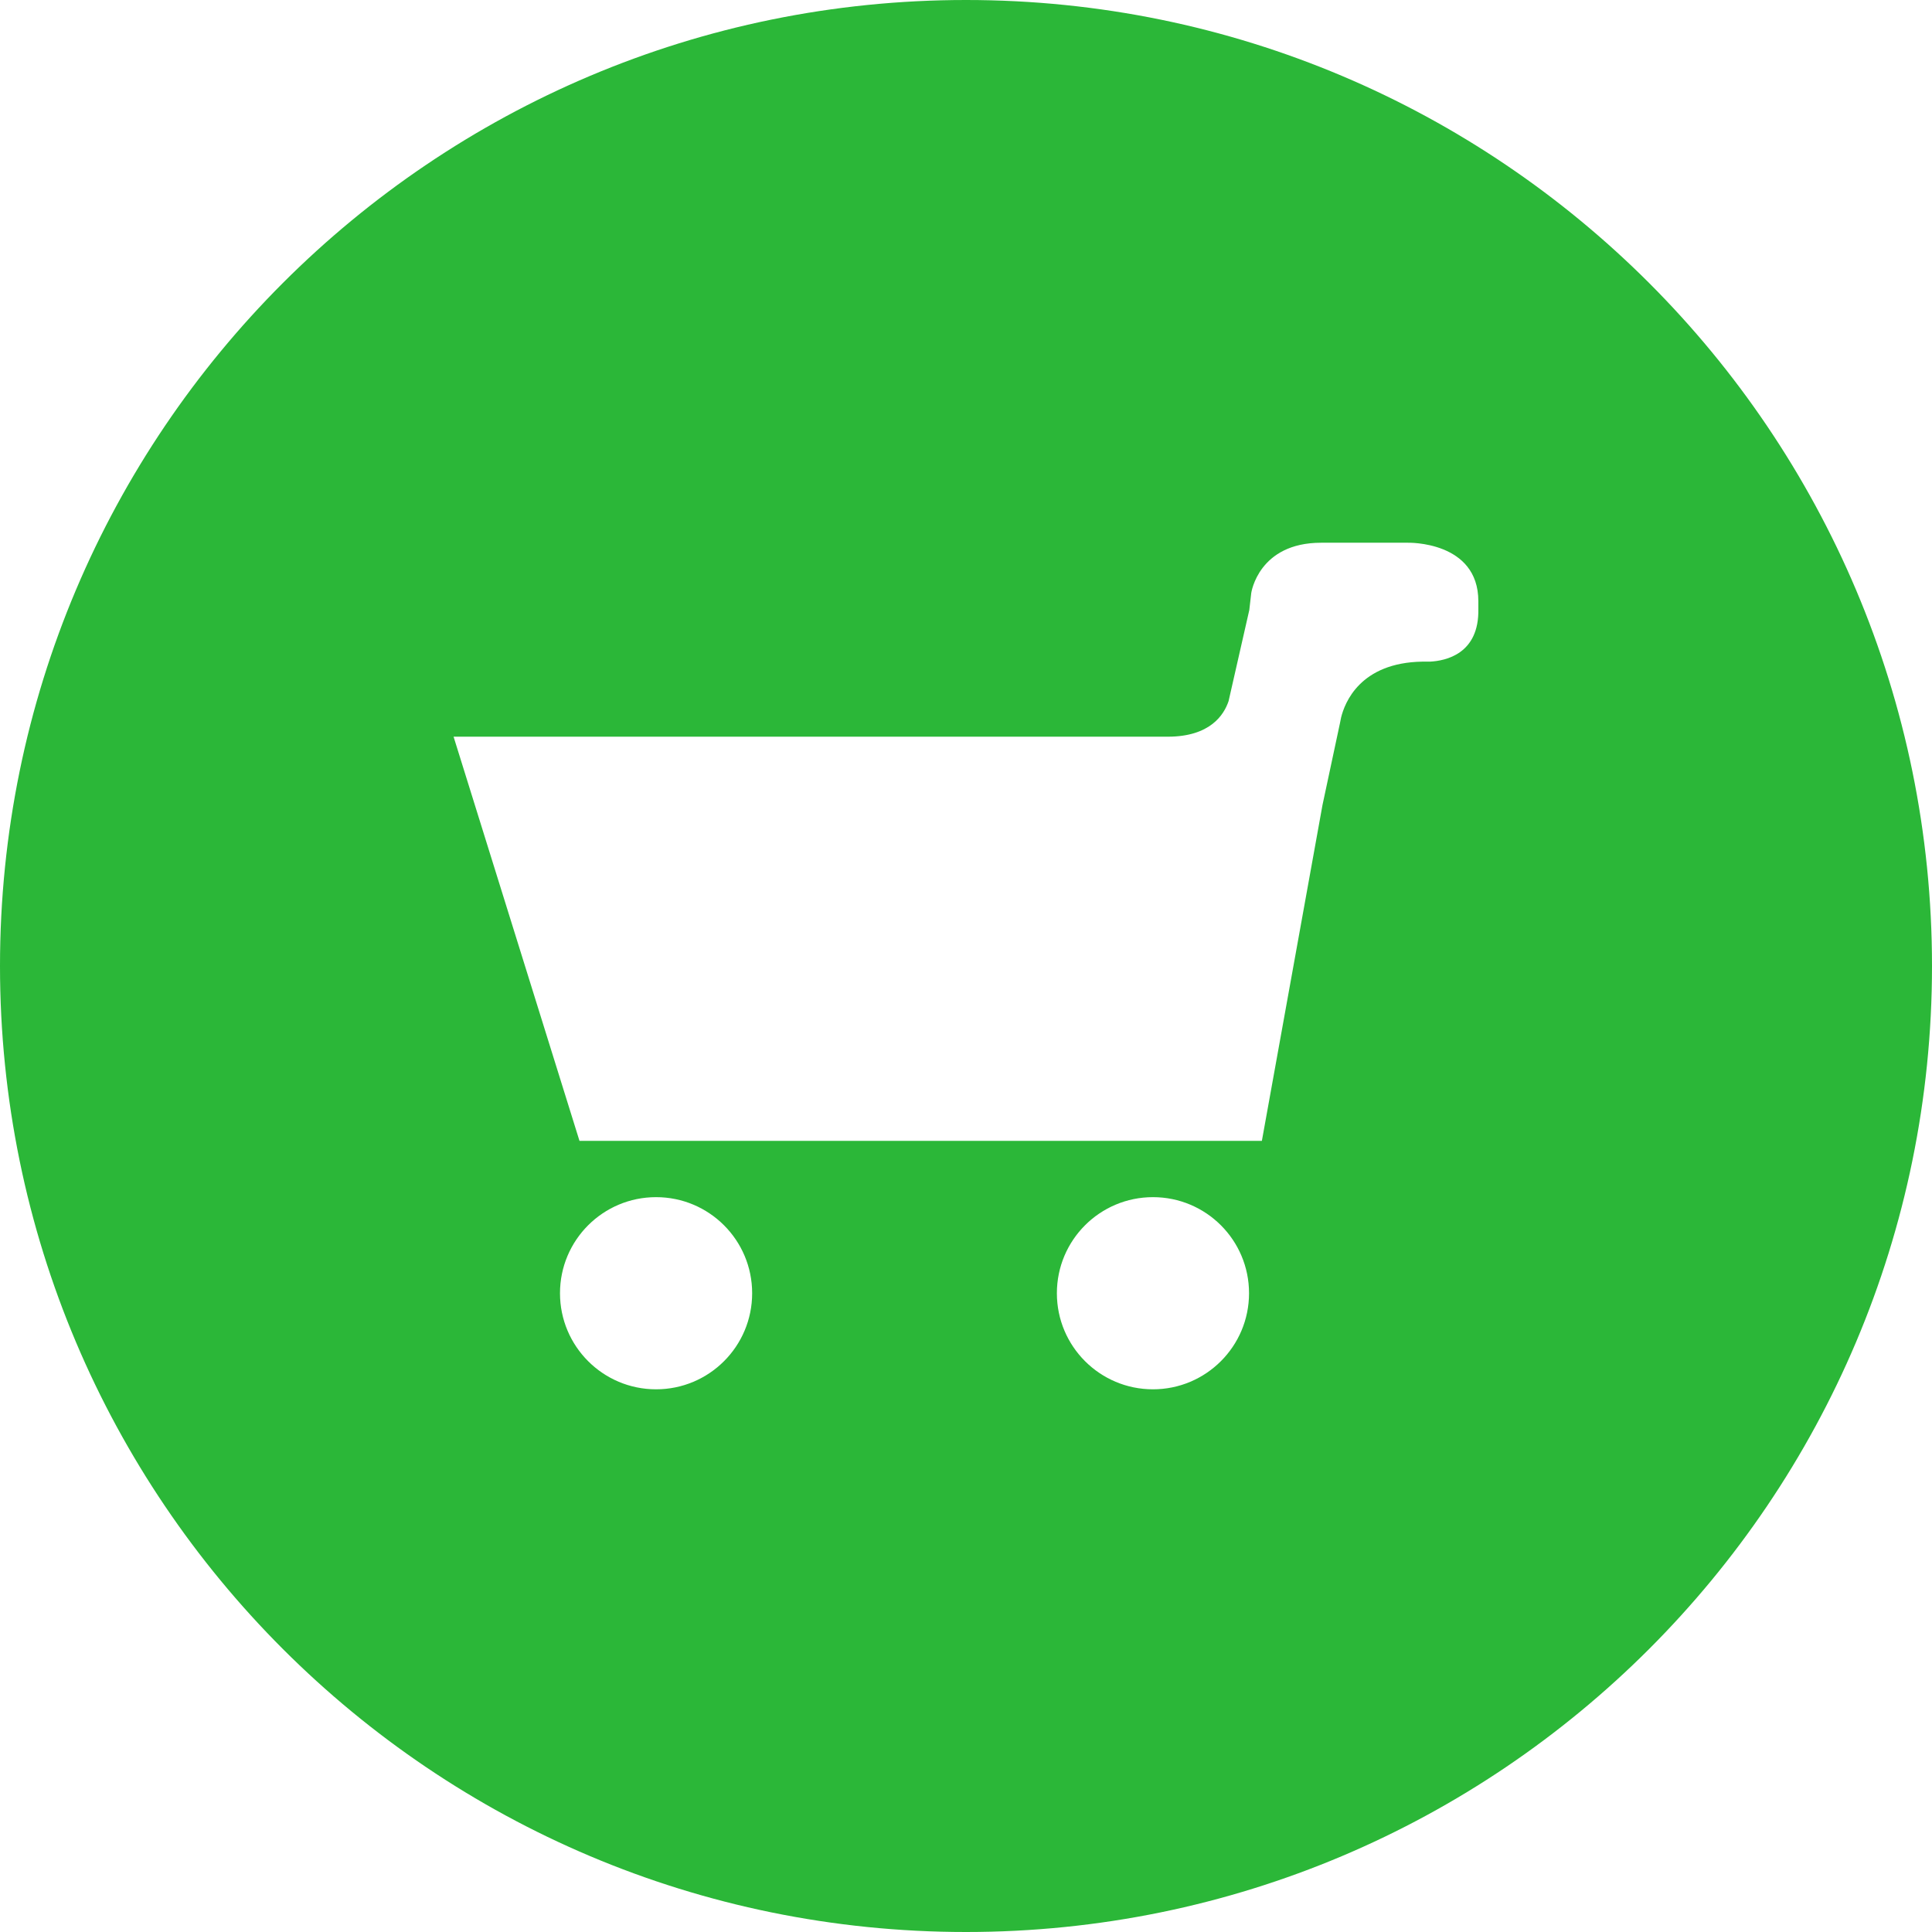 <?xml version="1.0" ?><!DOCTYPE svg  PUBLIC '-//W3C//DTD SVG 1.1//EN'  'http://www.w3.org/Graphics/SVG/1.1/DTD/svg11.dtd'><svg enable-background="new 0 0 48 48" height="48px" id="Layer_1" version="1.1" viewBox="0 0 48 48" width="48px" xml:space="preserve" xmlns="http://www.w3.org/2000/svg" xmlns:xlink="http://www.w3.org/1999/xlink"><path d="M24,0C10.745,0,0,10.745,0,24s10.745,24,24,24c13.254,0,24-10.745,24-24S37.254,0,24,0z M16.3,34.517  c-1.318,0-2.387-1.068-2.387-2.387s1.068-2.387,2.387-2.387s2.387,1.068,2.387,2.387S17.619,34.517,16.3,34.517z M28.645,34.517  c-1.318,0-2.387-1.068-2.387-2.387s1.068-2.387,2.387-2.387s2.387,1.068,2.387,2.387S29.963,34.517,28.645,34.517z M36.729,15.125  c0.025,1.123-0.814,1.293-1.199,1.313h-0.191c-1.555,0.025-1.932,1.03-2.02,1.389l-0.027,0.135l0,0L32.857,20l-1.506,8.344H14.397  l-3.128-10.041H29.01c1.059,0,1.4-0.545,1.514-0.885l0.514-2.26v0.002l0.049-0.427c0.002-0.011,0.182-1.249,1.736-1.249h2.156  c0,0,1.75-0.047,1.75,1.453V15.125z" fill="#2bb738"/></svg>